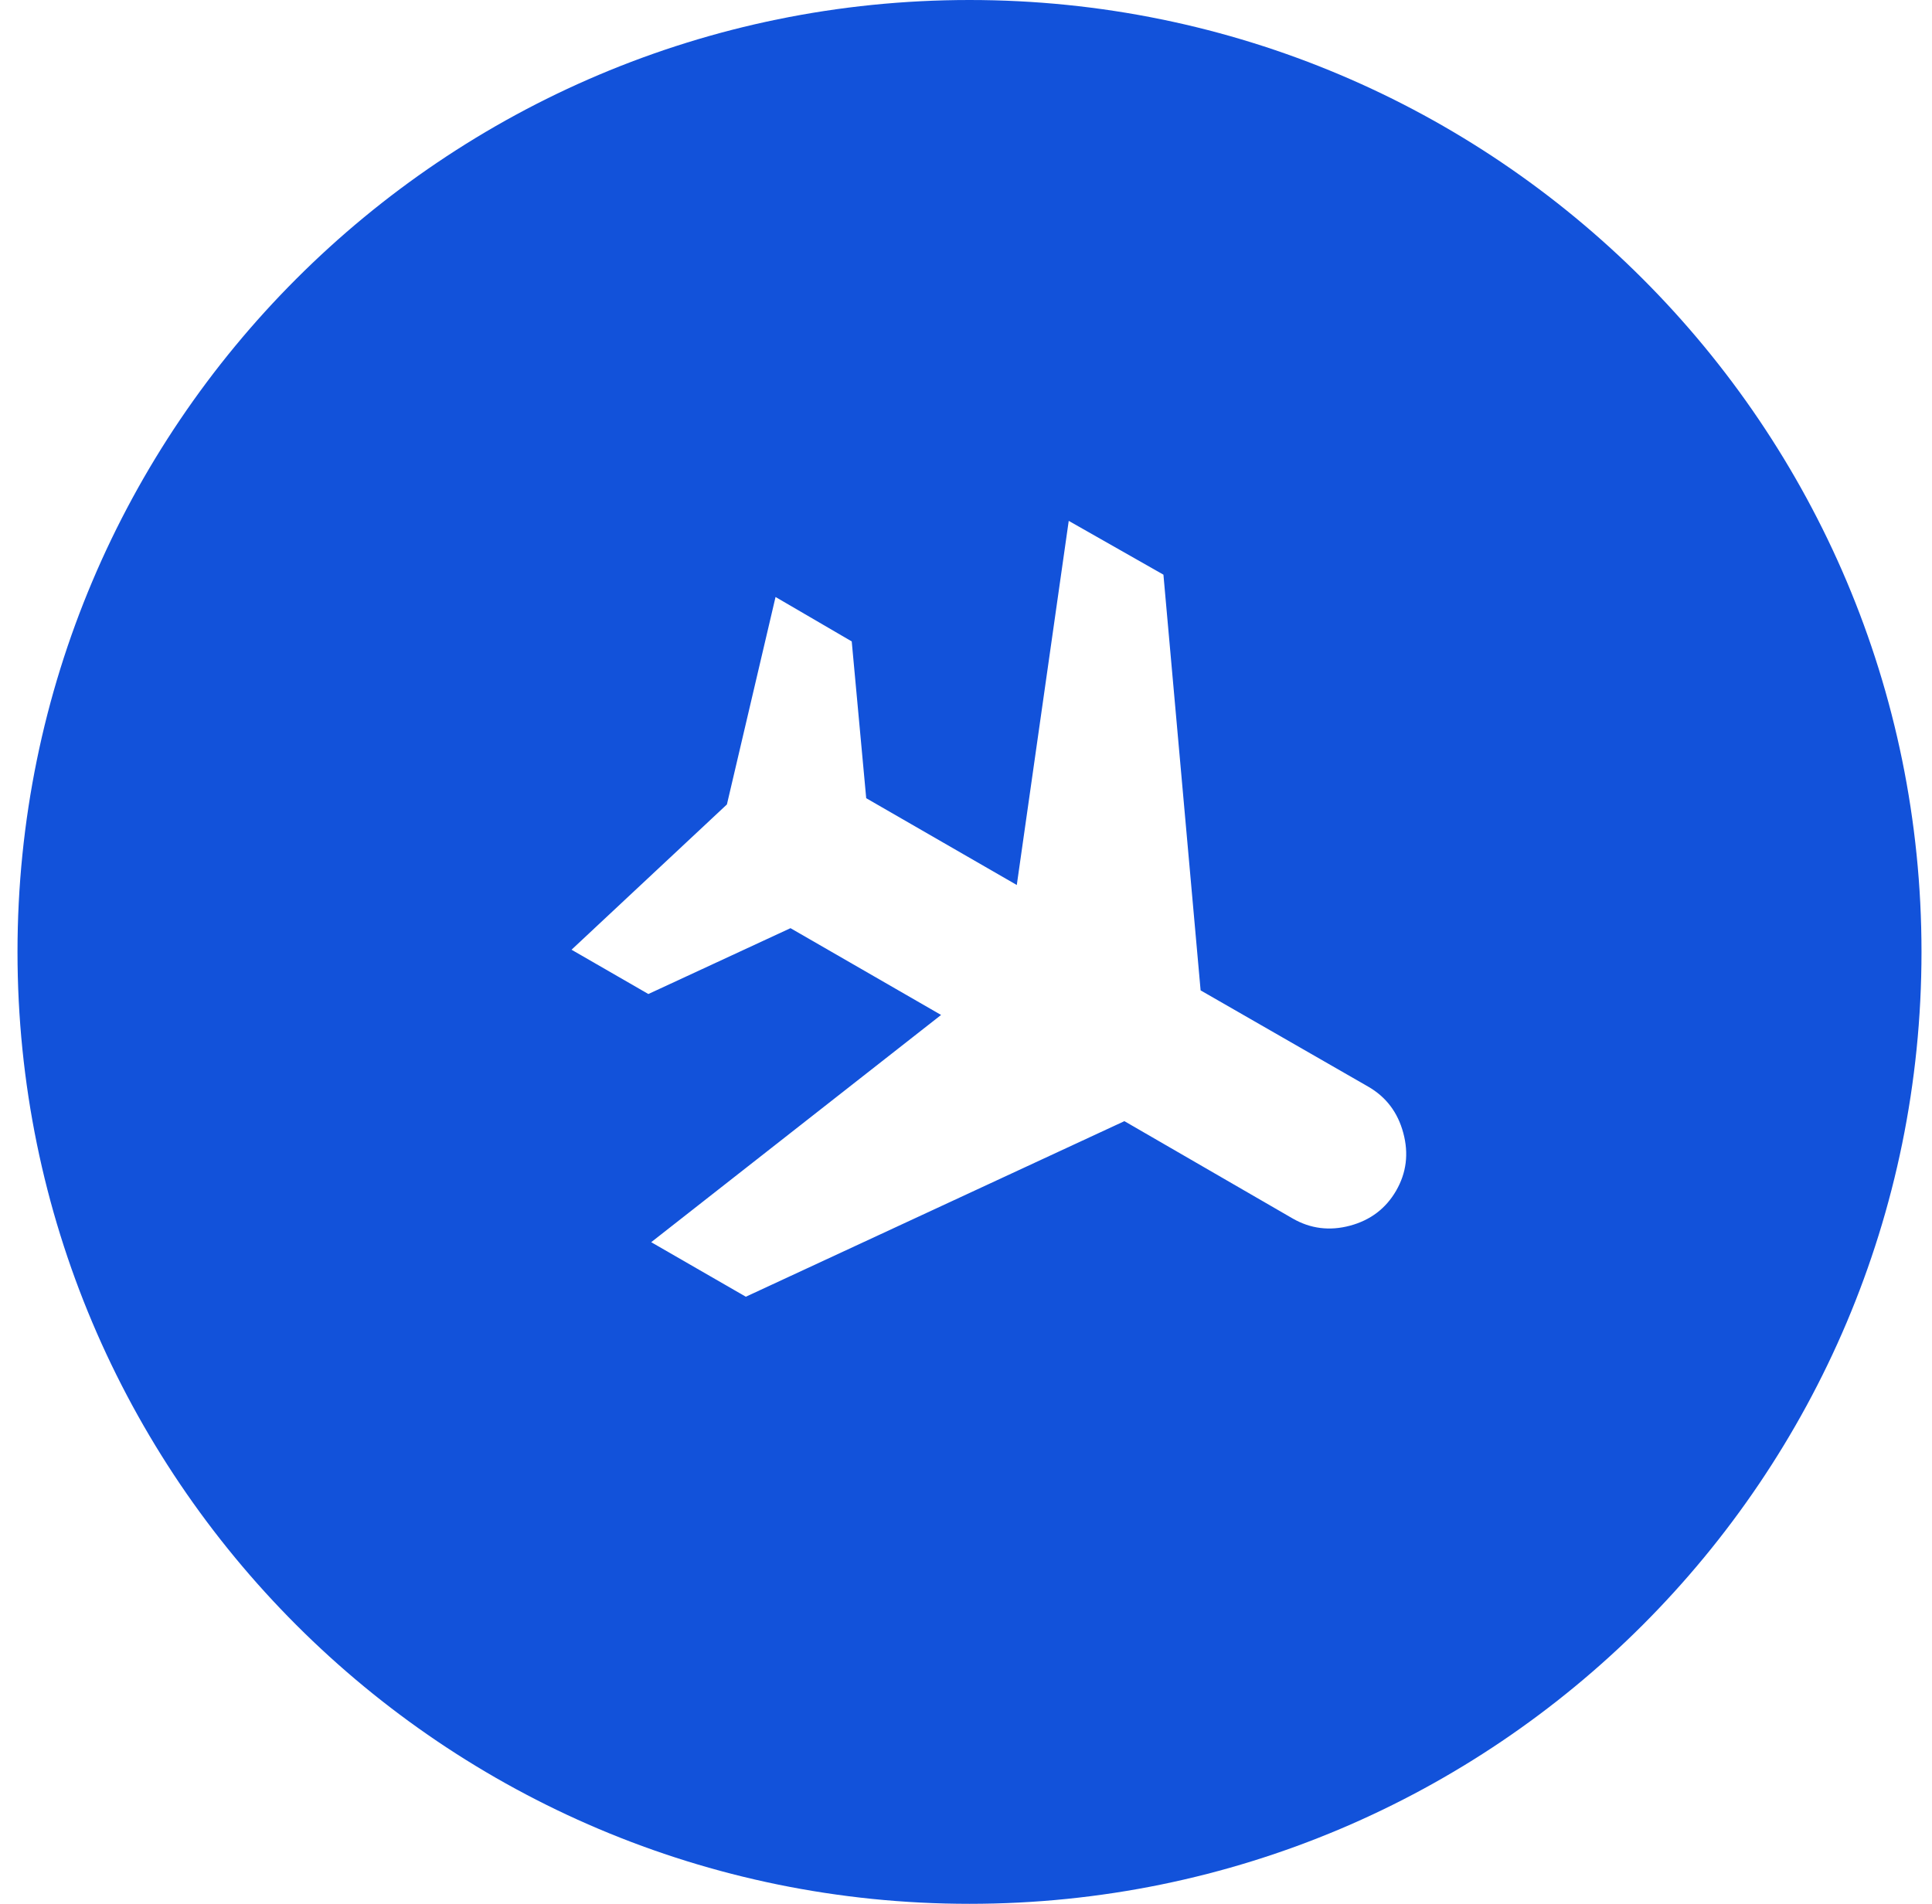 <?xml version="1.0" encoding="UTF-8"?> <svg xmlns="http://www.w3.org/2000/svg" width="69" height="68" viewBox="0 0 69 68" fill="none"><path fill-rule="evenodd" clip-rule="evenodd" d="M34.625 68C53.403 68 68.625 52.778 68.625 34C68.625 15.222 53.403 0 34.625 0C15.847 0 0.625 15.222 0.625 34C0.625 52.778 15.847 68 34.625 68ZM25.961 28.733L20.412 33.922L23.156 35.504L28.232 33.152L33.61 36.252L23.257 44.368L26.637 46.316L40.157 40.045L46.164 43.52C46.801 43.887 47.485 43.973 48.215 43.778C48.944 43.582 49.493 43.166 49.862 42.529C50.23 41.891 50.316 41.205 50.118 40.468C49.921 39.732 49.504 39.181 48.866 38.813L42.879 35.374L41.551 20.526L38.169 18.604L36.314 31.61L30.936 28.51L30.419 22.91L27.698 21.323L25.961 28.733Z" fill="#1252DA"></path></svg> 